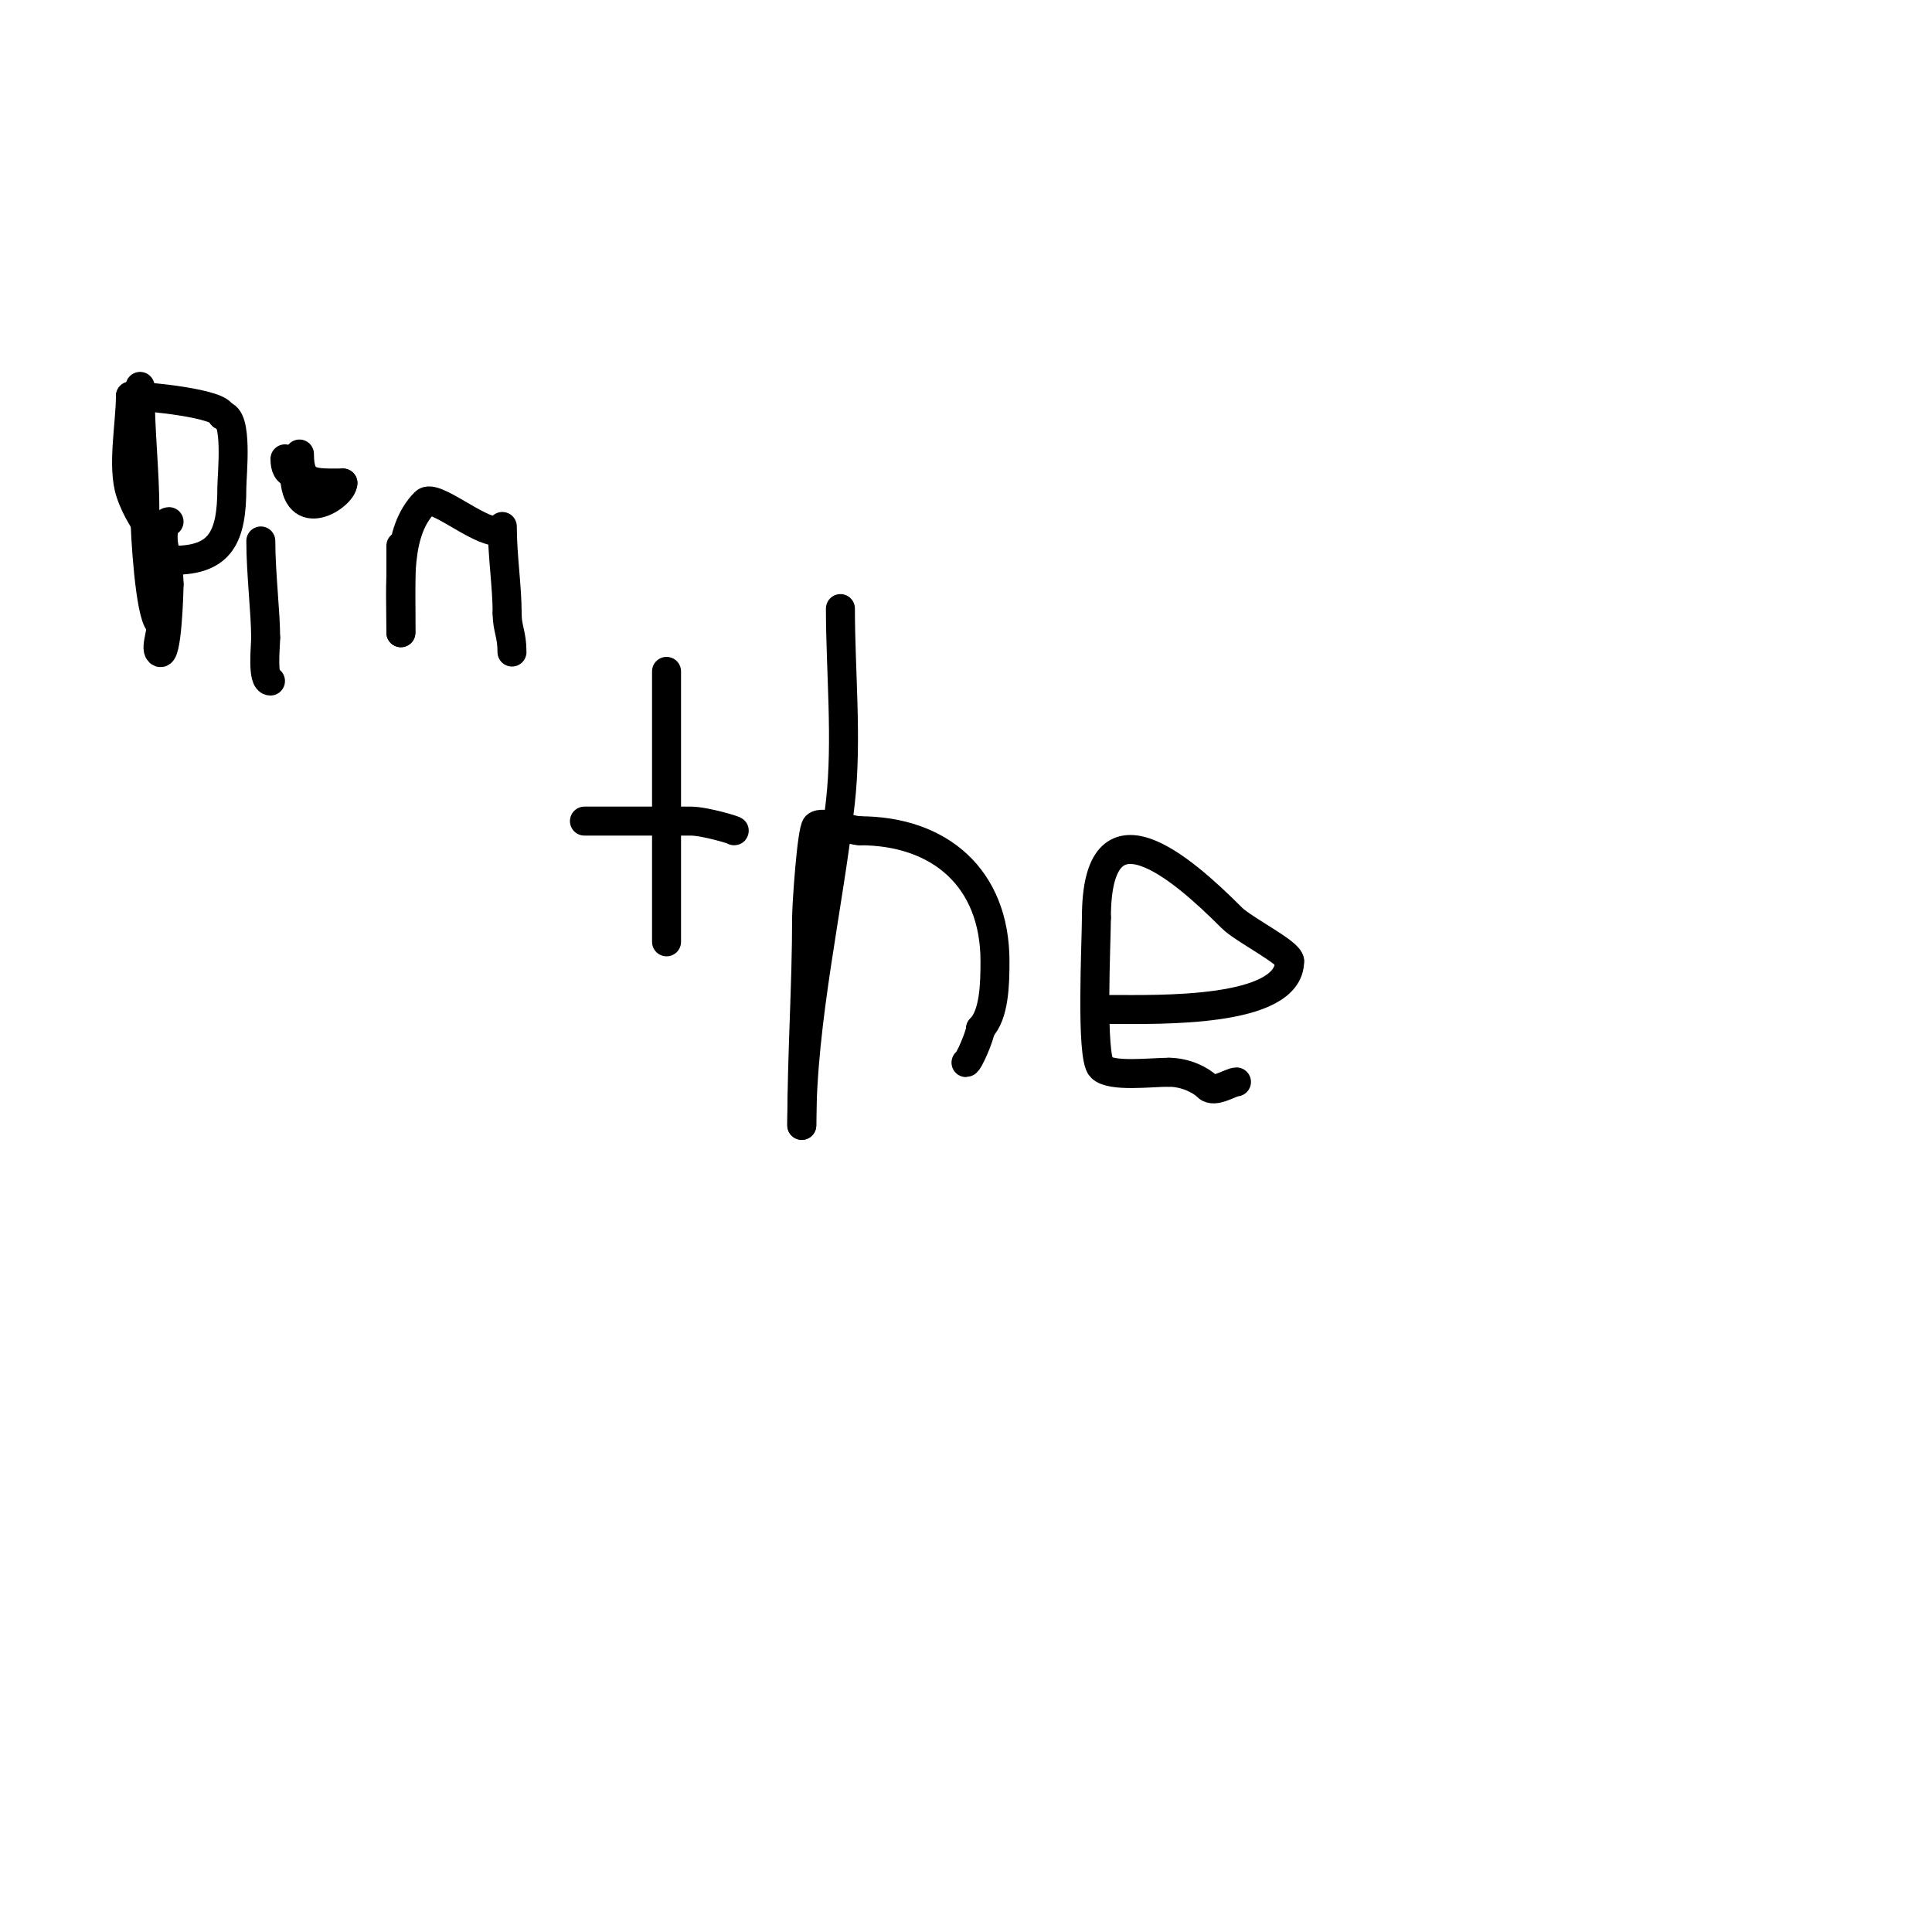 <svg viewBox='0 0 400 400' version='1.1' xmlns='http://www.w3.org/2000/svg' xmlns:xlink='http://www.w3.org/1999/xlink'><g fill='none' stroke='#000000' stroke-width='6' stroke-linecap='round' stroke-linejoin='round'><path d='M29,80c0,9.591 1,17.304 1,26'/><path d='M30,106c0,4.841 1.05,21.05 3,23c1,1 -1,5 0,6c1.565,1.565 2,-12.285 2,-14'/><path d='M35,121c0,-8.537 -5.423,-11.27 -8,-19c-1.785,-5.354 0,-14.267 0,-20'/><path d='M27,82c3.382,0 19,1.563 19,4'/><path d='M46,86c3.357,0 2,12.32 2,15c0,10.046 -2.244,15 -12,15'/><path d='M36,116c-2.689,0 -2.85,-8 -1,-8'/><path d='M54,112c0,6.651 1,14.886 1,20'/><path d='M55,132c0,1.916 -0.805,9 1,9'/><path d='M55,97'/><path d='M61,95'/><path d='M59,95c0,1.685 0.464,3 2,3'/><path d='M61,98c0,11.278 10,4.657 10,2'/><path d='M71,100c-6.25,0 -9,0.408 -9,-6'/><path d='M83,113c0,6 0,12 0,18'/><path d='M83,131c0,-10.178 -1.044,-20.956 5,-27c1.878,-1.878 10.742,6 15,6'/><path d='M104,109c0,6.159 1,12.389 1,18'/><path d='M105,127c0,3.22 1,4.231 1,8'/><path d='M138,139c0,18.667 0,37.333 0,56'/><path d='M121,170c7.333,0 14.667,0 22,0c3.01,0 9.511,2 9,2'/><path d='M152,172'/><path d='M174,126c0,13.004 1.433,27.099 0,40c-2.422,21.8 -8,45.156 -8,67'/><path d='M166,233c0,-14.345 1,-29.013 1,-43c0,-2.601 1.038,-18.038 2,-19c1.172,-1.172 7.332,1 9,1'/><path d='M178,172c16.497,0 28,9.734 28,27c0,4.652 -0.118,11.118 -3,14'/><path d='M203,213c0,1.23 -2.452,7 -3,7'/><path d='M230,209c9.578,0 37,0.802 37,-10'/><path d='M267,199c0,-1.817 -9.45,-6.45 -12,-9c-10.489,-10.489 -28,-25.694 -28,0'/><path d='M227,190c0,4.954 -1.213,28.787 1,31c2.051,2.051 10.199,1 14,1'/><path d='M242,222c3.374,0 6.565,1.565 8,3c1.418,1.418 4.876,-1 6,-1'/></g>
</svg>